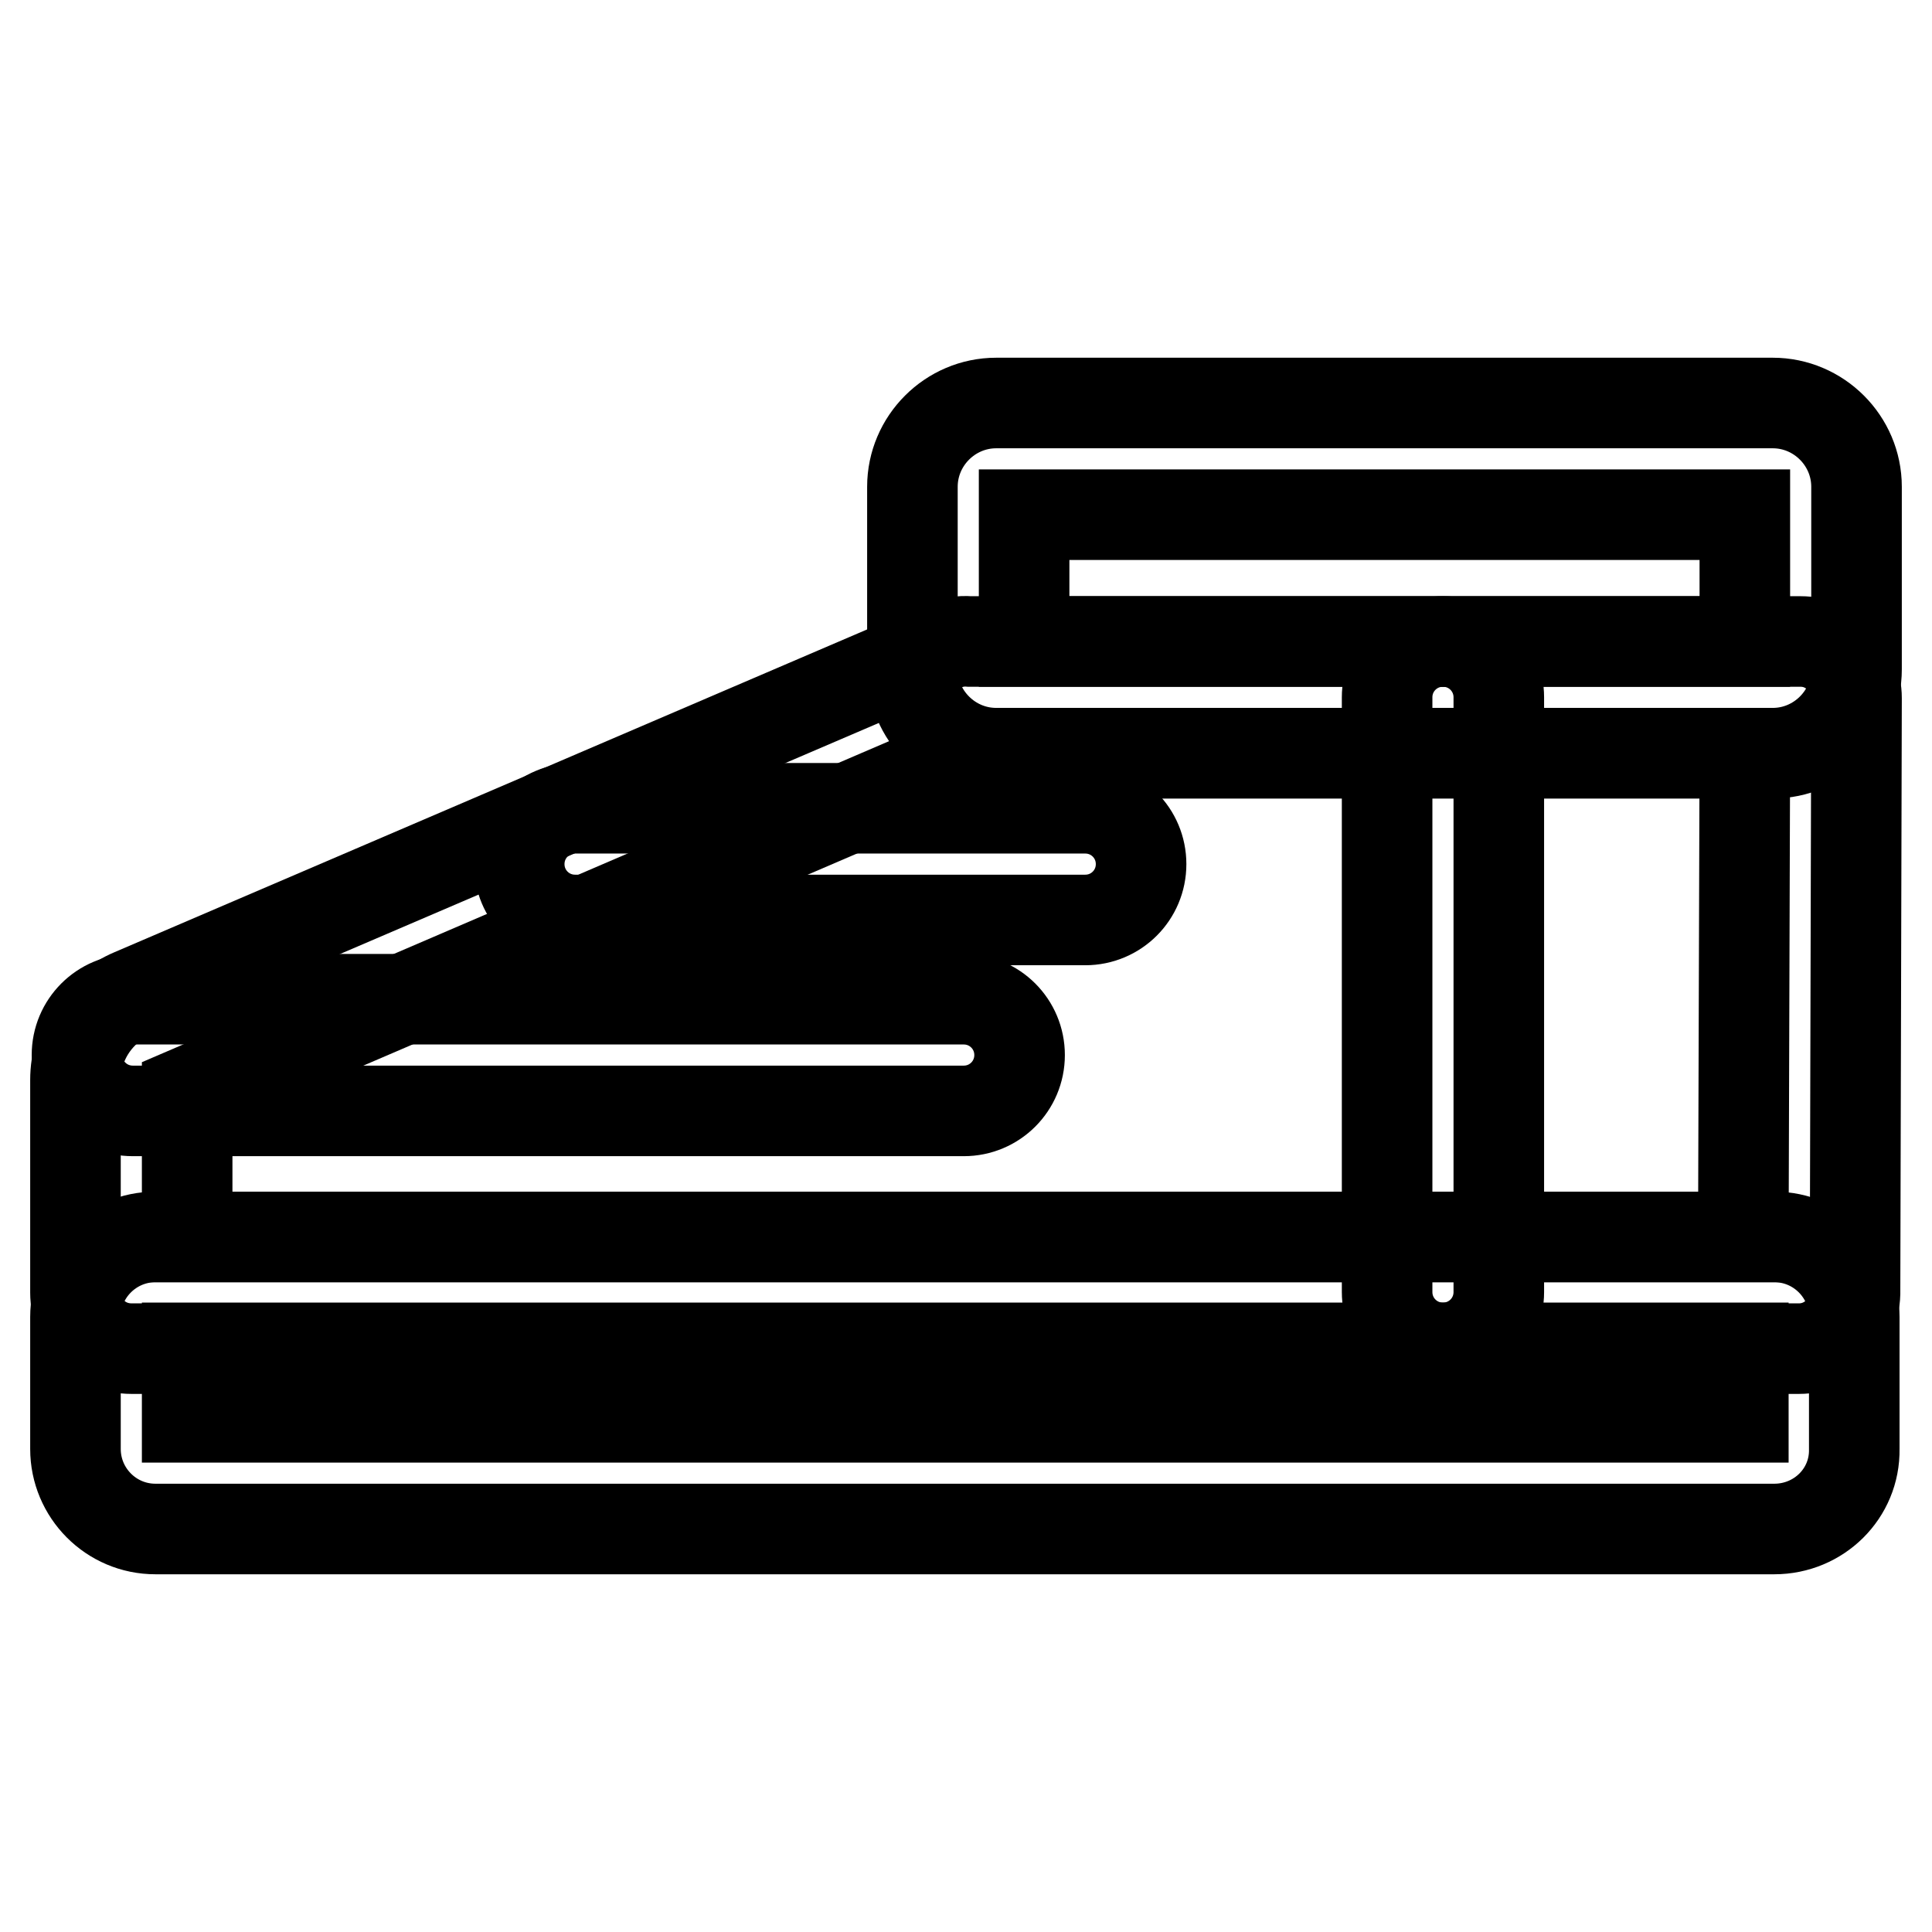<?xml version="1.0" encoding="utf-8"?>
<!-- Svg Vector Icons : http://www.onlinewebfonts.com/icon -->
<!DOCTYPE svg PUBLIC "-//W3C//DTD SVG 1.1//EN" "http://www.w3.org/Graphics/SVG/1.1/DTD/svg11.dtd">
<svg version="1.1" xmlns="http://www.w3.org/2000/svg" xmlns:xlink="http://www.w3.org/1999/xlink" x="0px" y="0px" viewBox="0 0 256 256" enable-background="new 0 0 256 256" xml:space="preserve">
<g> <path stroke-width="12" fill-opacity="0" stroke="#000000"  d="M238.4,178.7H17.4c-4.1,0-7.4-3.3-7.4-7.4v-28.2c0-5,3-9.5,7.5-11.4L125,85.6c1.1-0.5,2.3-0.7,3.5-0.6 h110.1c2,0,3.8,0.8,5.2,2.2c1.4,1.4,2.2,3.3,2.2,5.3l-0.2,78.9C245.7,175.4,242.4,178.7,238.4,178.7L238.4,178.7z M24.8,163.9H231 l0.2-64.1H129.3L24.8,144.7V163.9z M23.4,145.3C23.4,145.3,23.4,145.3,23.4,145.3z"/> <path stroke-width="12" fill-opacity="0" stroke="#000000"  d="M235.1,202.6H20.6c-5.9,0-10.6-4.8-10.6-10.6v-17.5c0-5.9,4.8-10.6,10.6-10.6h214.5 c5.9,0,10.6,4.8,10.6,10.6V192C245.8,197.9,241,202.6,235.1,202.6z M24.8,187.8H231v-9.2H24.8V187.8z M234.9,99.8H132 c-6.1,0-11.1-5-11.1-11.1V64.5c0-6.1,5-11.1,11.1-11.1h102.9c6.1,0,11.1,5,11.1,11.1v24.2C246,94.8,241,99.8,234.9,99.8z M135.7,85 h95.5V68.2h-95.5V85z M143.8,121.9H76.2c-4.1,0-7.4-3.3-7.4-7.4c0-4.1,3.3-7.4,7.4-7.4h67.6c4.1,0,7.4,3.3,7.4,7.4 C151.2,118.6,147.9,121.9,143.8,121.9L143.8,121.9z M127.7,147.2H17.6c-4.1,0-7.4-3.3-7.4-7.4c0-4.1,3.3-7.4,7.4-7.4h110.1 c4.1,0,7.4,3.3,7.4,7.4C135.1,143.9,131.8,147.2,127.7,147.2z"/> <path stroke-width="12" fill-opacity="0" stroke="#000000"  d="M191.2,178.6c-4.1,0-7.4-3.3-7.4-7.4V92.4c0-4.1,3.3-7.4,7.4-7.4s7.4,3.3,7.4,7.4v78.8 C198.6,175.3,195.3,178.6,191.2,178.6z"/></g>
</svg>